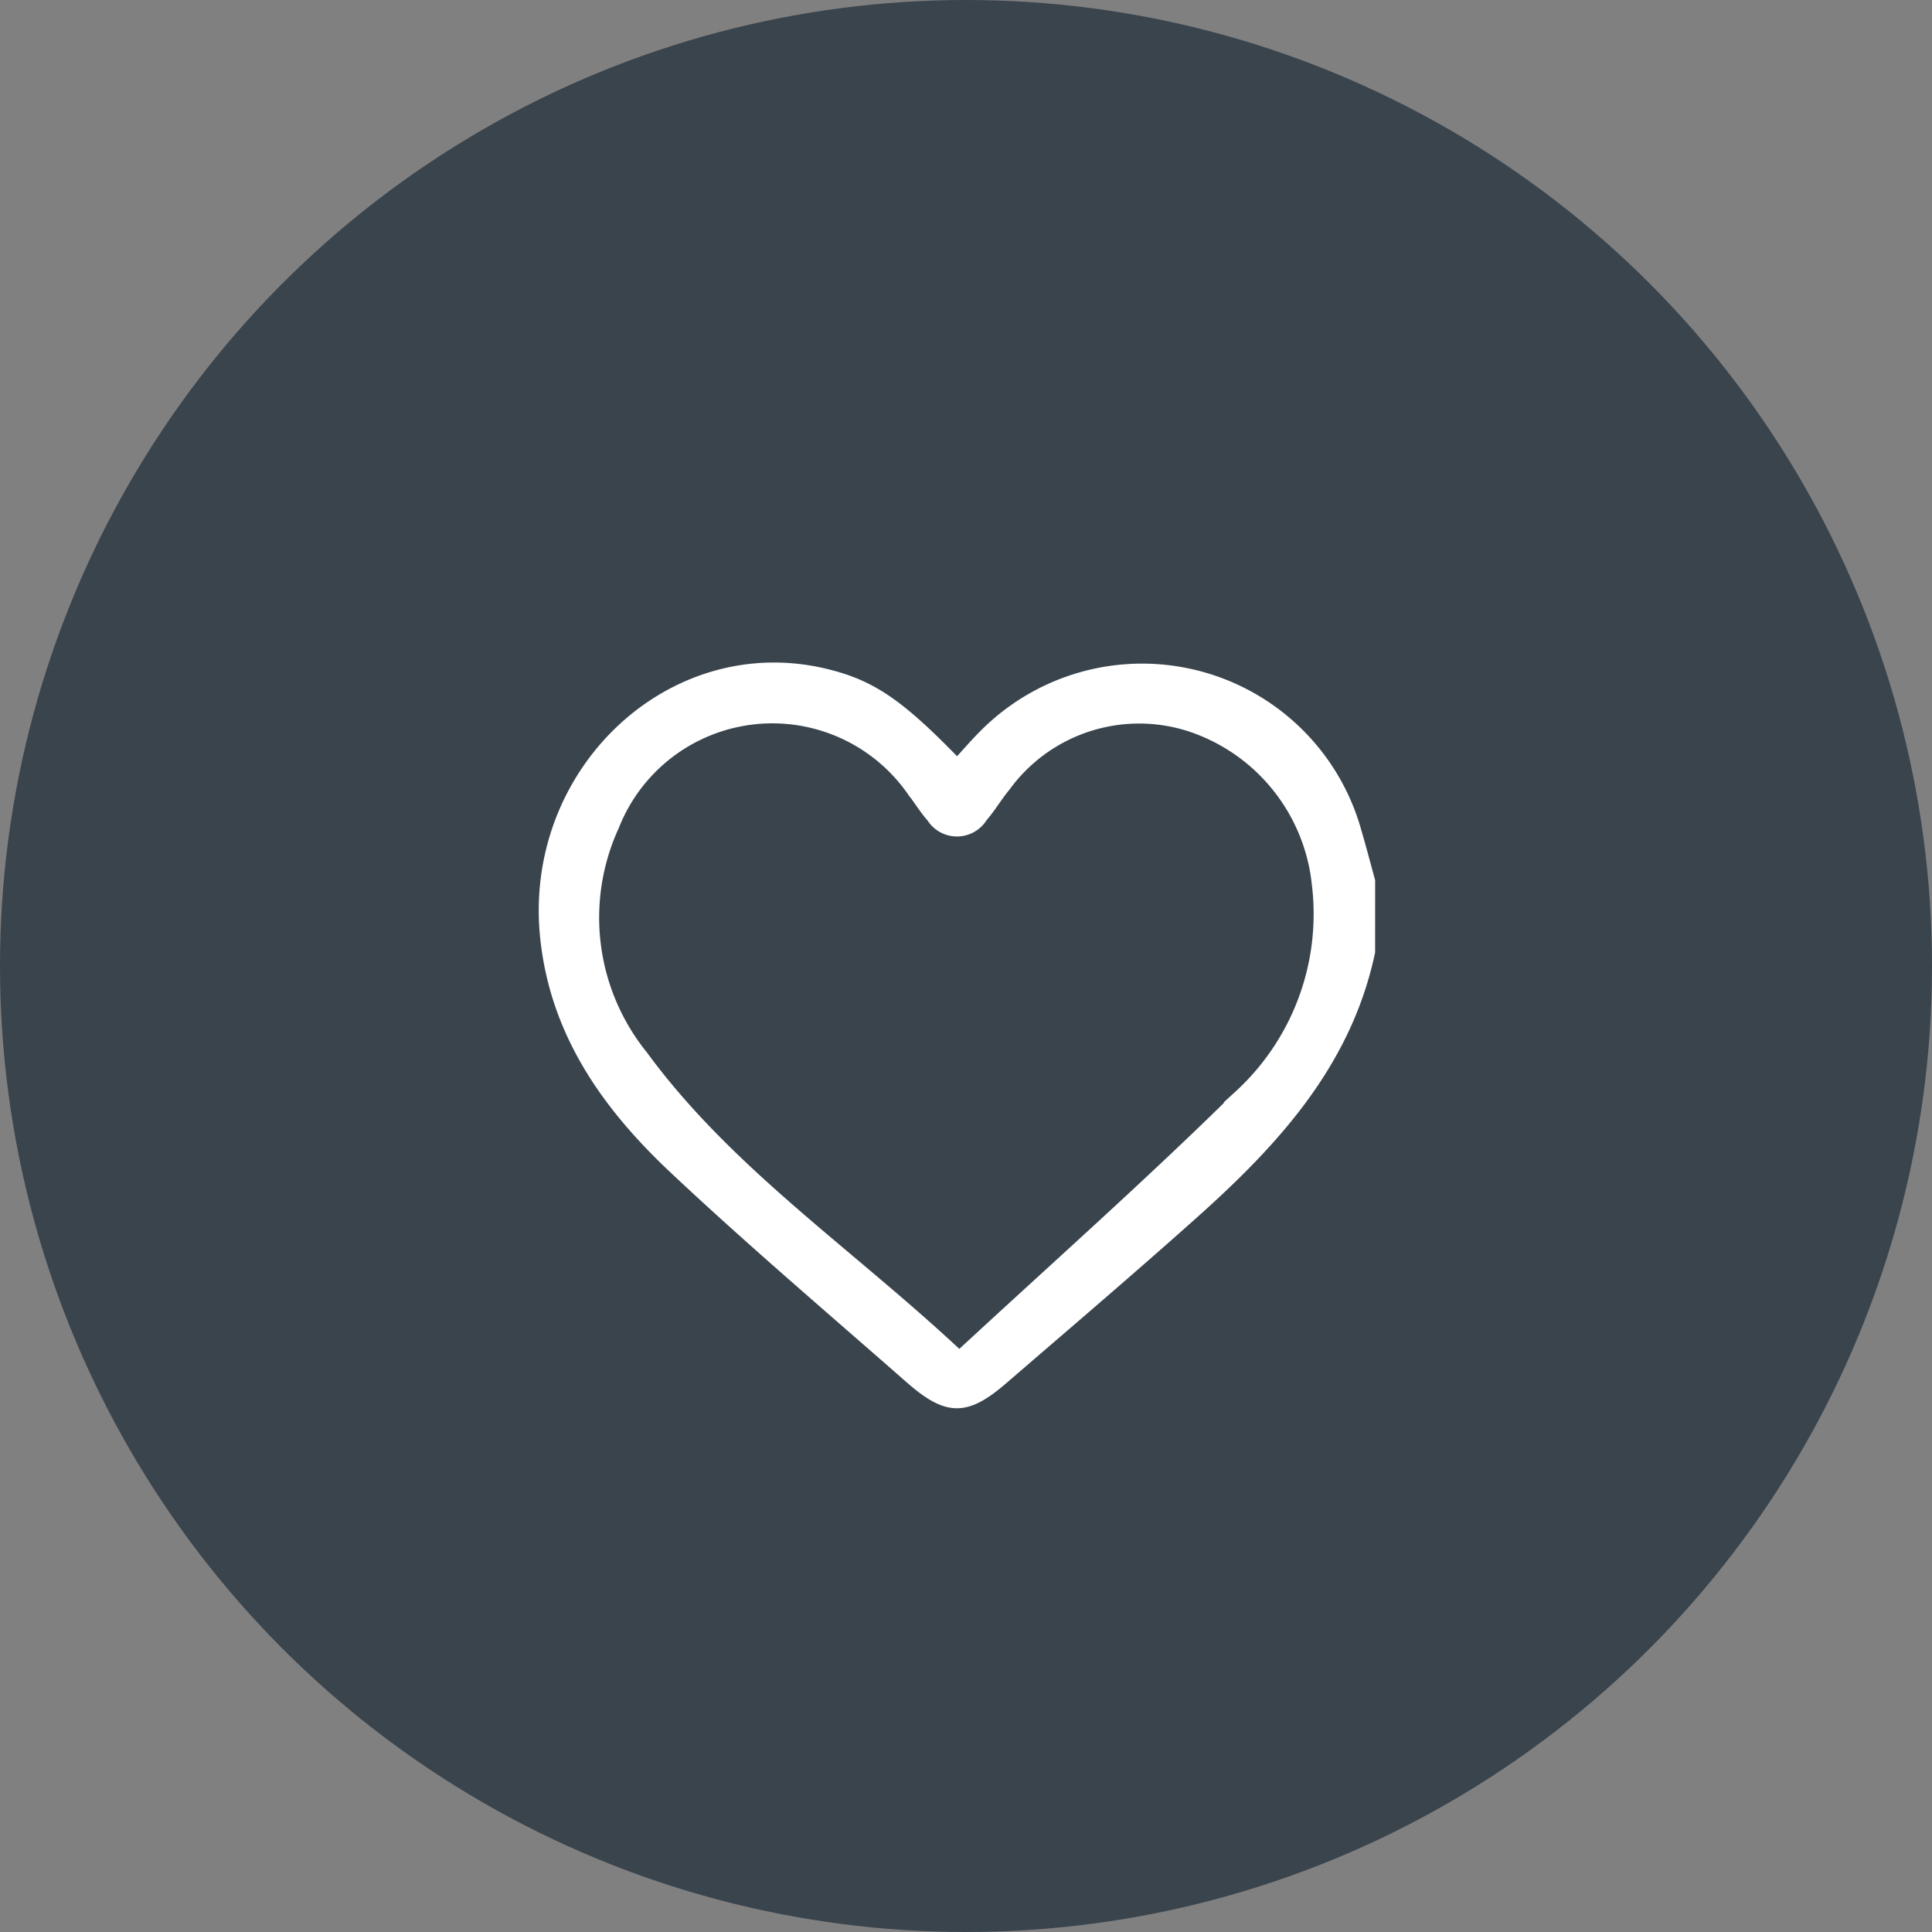 <svg xmlns="http://www.w3.org/2000/svg" xmlns:xlink="http://www.w3.org/1999/xlink" width="78" height="78" viewBox="0 0 78 78">
  <rect x="0" y="0" width="78" height="78" fill="#808080" stroke="none"/>
  <defs>
    <clipPath id="clip-path">
      <rect id="Rectangle_156" data-name="Rectangle 156" width="37.267" height="33.605" transform="translate(-2 -2)" fill="#fff" stroke="#fff" stroke-width="0.5"/>
    </clipPath>
  </defs>
  <g id="Group_1138" data-name="Group 1138" transform="translate(18.138 21.783)">
    <circle id="Ellipse_61" data-name="Ellipse 61" cx="39" cy="39" r="39" transform="translate(-18.138 -21.783)" fill="#3A444D"/>
    <g id="Fav" transform="translate(3.862 5.217)">
      <g id="Group_737" data-name="Group 737" clip-path="url(#clip-path)">
        <path id="Path_2342" data-name="Path 2342" d="M33.267,11.428c-.95,4.481-3.868,7.642-7.127,10.553-2.52,2.251-5.092,4.443-7.651,6.65-1.5,1.3-2.22,1.3-3.718-.01-3.19-2.8-6.427-5.552-9.519-8.458C2.561,17.635.46,14.712.057,10.843-.639,4.16,5.194-1.3,11.413.27c1.79.451,2.9,1.213,5.231,3.625.372-.4.727-.819,1.11-1.2a8.938,8.938,0,0,1,14.969,3.9c.192.655.364,1.316.545,1.975ZM16.73,27.8c3.859-3.575,7.68-6.956,11.308-10.535a9.975,9.975,0,0,0,3.174-8.57,7.571,7.571,0,0,0-5.131-6.4,6.721,6.721,0,0,0-7.518,2.423c-.332.4-.594.855-.933,1.245a1.166,1.166,0,0,1-1.982.012c-.286-.322-.513-.7-.776-1.039a6.915,6.915,0,0,0-12.122,1.4,8.9,8.9,0,0,0,1.173,9.311C7.392,20.38,12.285,23.623,16.73,27.8" transform="translate(0 0)" fill="#fff" stroke="#fff" stroke-width="0.5"/>
      </g>
    </g>
  </g>
</svg>
